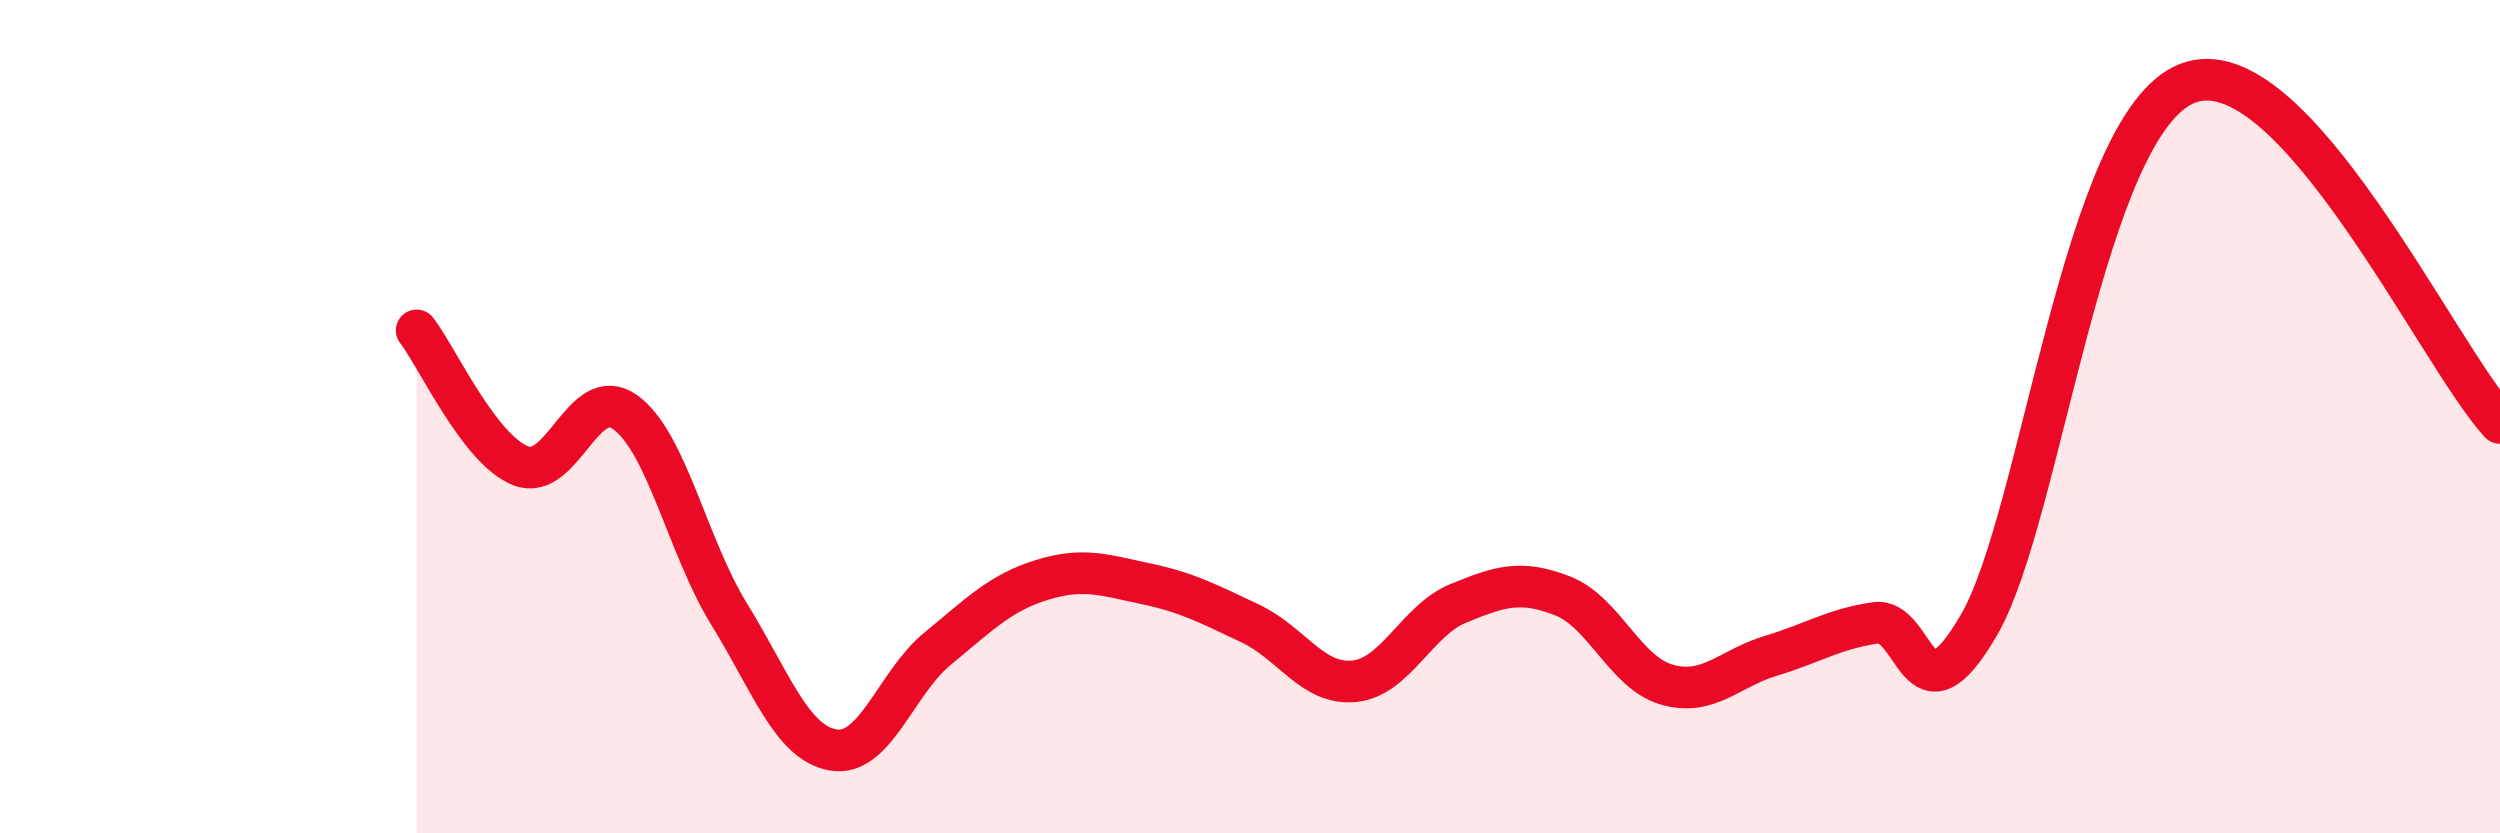 
    <svg width="60" height="20" viewBox="0 0 60 20" xmlns="http://www.w3.org/2000/svg">
      <path
        d="M 10,7.93 C 10.5,8.58 11.5,10.79 12.5,11.18 C 13.5,11.57 14,9.18 15,9.89 C 16,10.6 16.5,13.12 17.5,14.74 C 18.5,16.36 19,17.83 20,18 C 21,18.17 21.5,16.39 22.5,15.57 C 23.5,14.75 24,14.23 25,13.92 C 26,13.61 26.5,13.8 27.5,14.01 C 28.5,14.22 29,14.49 30,14.96 C 31,15.43 31.5,16.45 32.5,16.35 C 33.5,16.25 34,14.89 35,14.48 C 36,14.07 36.5,13.91 37.5,14.3 C 38.5,14.69 39,16.14 40,16.43 C 41,16.72 41.5,16.04 42.5,15.74 C 43.5,15.44 44,15.1 45,14.95 C 46,14.8 46,17.58 47.5,14.99 C 49,12.4 50,2.97 52.5,2 C 55,1.03 58.5,8.52 60,10.15L60 20L10 20Z"
        fill="#EB0A25"
        opacity="0.1"
        stroke-linecap="round"
        stroke-linejoin="round"
      />
      <path
        d="M 10,7.93 C 10.5,8.58 11.5,10.79 12.5,11.18 C 13.5,11.57 14,9.18 15,9.89 C 16,10.6 16.5,13.12 17.5,14.74 C 18.5,16.36 19,17.83 20,18 C 21,18.17 21.5,16.39 22.5,15.57 C 23.5,14.75 24,14.23 25,13.92 C 26,13.61 26.5,13.8 27.5,14.01 C 28.5,14.22 29,14.49 30,14.96 C 31,15.43 31.5,16.45 32.5,16.35 C 33.5,16.25 34,14.89 35,14.48 C 36,14.07 36.5,13.91 37.5,14.3 C 38.5,14.69 39,16.14 40,16.43 C 41,16.72 41.5,16.04 42.5,15.74 C 43.5,15.44 44,15.1 45,14.95 C 46,14.8 46,17.58 47.5,14.99 C 49,12.4 50,2.97 52.5,2 C 55,1.03 58.5,8.52 60,10.15"
        stroke="#EB0A25"
        stroke-width="1"
        fill="none"
        stroke-linecap="round"
        stroke-linejoin="round"
      />
    </svg>
  
